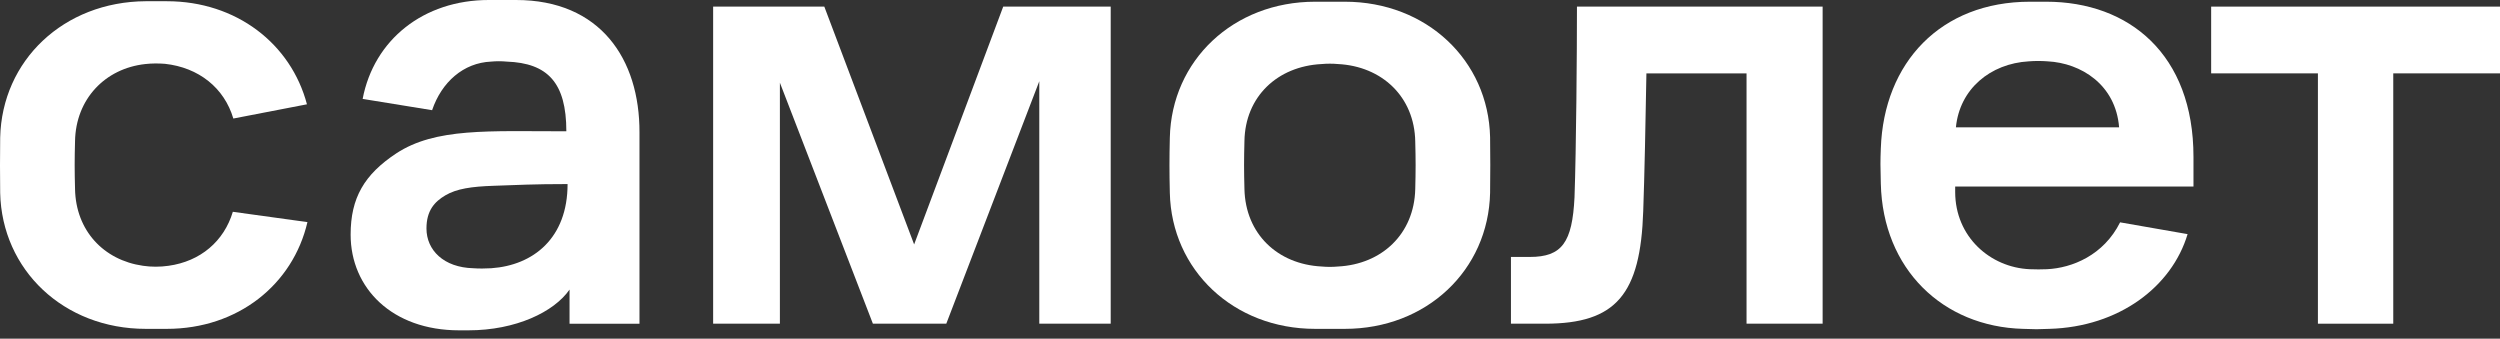 <?xml version="1.0" encoding="UTF-8"?> <svg xmlns="http://www.w3.org/2000/svg" width="251" height="34" viewBox="0 0 251 34" fill="none"><rect x="0" y="0" width="251" height="34" fill="#333333" stroke="none"/><path d="M71.574 0.664H82.761L91.779 24.54L100.723 0.664H111.515V32.499H104.345V8.155L95.007 32.499H87.639L78.301 8.302V32.499H71.599V0.664H71.574Z" fill="white"></path><path d="M158.327 0.664H182.992V32.499H175.353V7.366H165.3C165.226 11.851 165.103 17.813 164.98 21.189C164.709 29.542 162.27 32.499 155.124 32.499H151.699V25.797H153.596C156.824 25.797 157.859 24.343 158.081 19.809C158.253 14.931 158.327 5.272 158.327 0.664Z" fill="white"></path><path d="M222 0.664H251.001V7.366H240.283V32.499H232.718V7.366H222V0.664Z" fill="white"></path><path d="M51.81 0H49.075C42.521 0 37.544 3.992 36.41 9.93L43.383 11.063C44.344 8.23 46.537 6.308 49.297 6.185C49.815 6.135 50.357 6.135 50.874 6.185C54.989 6.332 56.861 8.304 56.861 13.182C49.051 13.182 43.728 12.813 39.786 15.4C36.583 17.519 35.203 19.86 35.203 23.556C35.203 28.927 39.367 33.165 46.094 33.165H47.03C51.786 33.165 55.63 31.317 57.182 29.075V32.5H64.204V13.306C64.229 5.914 60.262 0 51.81 0ZM47.523 26.931C44.542 26.857 42.817 25.108 42.817 22.94C42.817 21.141 43.63 20.254 44.714 19.613C45.847 18.948 47.326 18.726 49.593 18.652C51.786 18.578 53.56 18.48 56.985 18.48C56.985 23.901 53.56 26.636 49.322 26.931C48.73 26.956 48.139 26.981 47.523 26.931Z" fill="white"></path><path d="M220.225 18.726V15.744C220.225 5.469 213.769 0.172 205.441 0.172H203.815C194.846 0.172 189.13 6.283 188.834 14.906C188.785 16.163 188.785 16.705 188.834 18.43C189.031 27.029 195.068 32.795 203.1 33.017C204.579 33.066 204.382 33.066 205.761 33.017C212.759 32.82 218.057 28.779 219.634 23.506L212.858 22.323C211.207 25.625 208.053 26.906 205.515 27.029C204.948 27.054 204.382 27.054 203.79 27.029C199.823 26.857 196.3 23.777 196.3 19.268V18.726H220.225ZM203.692 6.159C204.308 6.11 204.948 6.11 205.589 6.159C208.915 6.332 212.414 8.475 212.759 12.787H196.374C196.743 8.944 199.823 6.381 203.692 6.159Z" fill="white"></path><path d="M149.606 13.773C149.433 6.061 143.224 0.172 135.019 0.172H132.038C123.833 0.172 117.624 6.061 117.451 13.822C117.402 15.966 117.402 17.223 117.451 19.366C117.624 27.103 123.833 33.017 132.038 33.017H135.019C143.224 33.017 149.433 27.128 149.606 19.366C149.631 17.198 149.631 15.917 149.606 13.773ZM142.091 18.972C141.992 23.481 138.74 26.537 134.329 26.758C133.787 26.808 133.245 26.808 132.703 26.758C128.268 26.537 125.04 23.481 124.942 18.972C124.892 17.099 124.892 16.04 124.942 14.167C125.015 9.707 128.243 6.652 132.703 6.43C133.245 6.381 133.787 6.381 134.329 6.43C138.74 6.652 142.017 9.707 142.091 14.217C142.14 16.065 142.14 17.099 142.091 18.972Z" fill="white"></path><path d="M23.377 21.264C22.49 24.221 20.125 26.241 16.921 26.685C16.059 26.808 15.197 26.808 14.359 26.685C10.392 26.118 7.608 23.137 7.534 18.973C7.484 17.1 7.484 16.04 7.534 14.168C7.608 9.954 10.54 6.874 14.581 6.431C15.246 6.357 15.886 6.357 16.552 6.406C19.952 6.776 22.515 8.821 23.426 11.901L30.818 10.472C29.217 4.41 23.747 0.123 16.749 0.123H14.63C6.4 0.172 0.191 6.061 0.018 13.823C-0.006 15.966 -0.006 17.223 0.018 19.367C0.191 27.104 6.4 33.017 14.63 33.017H16.749C23.895 33.017 29.414 28.557 30.867 22.299L23.377 21.264Z" fill="white"></path></svg> 